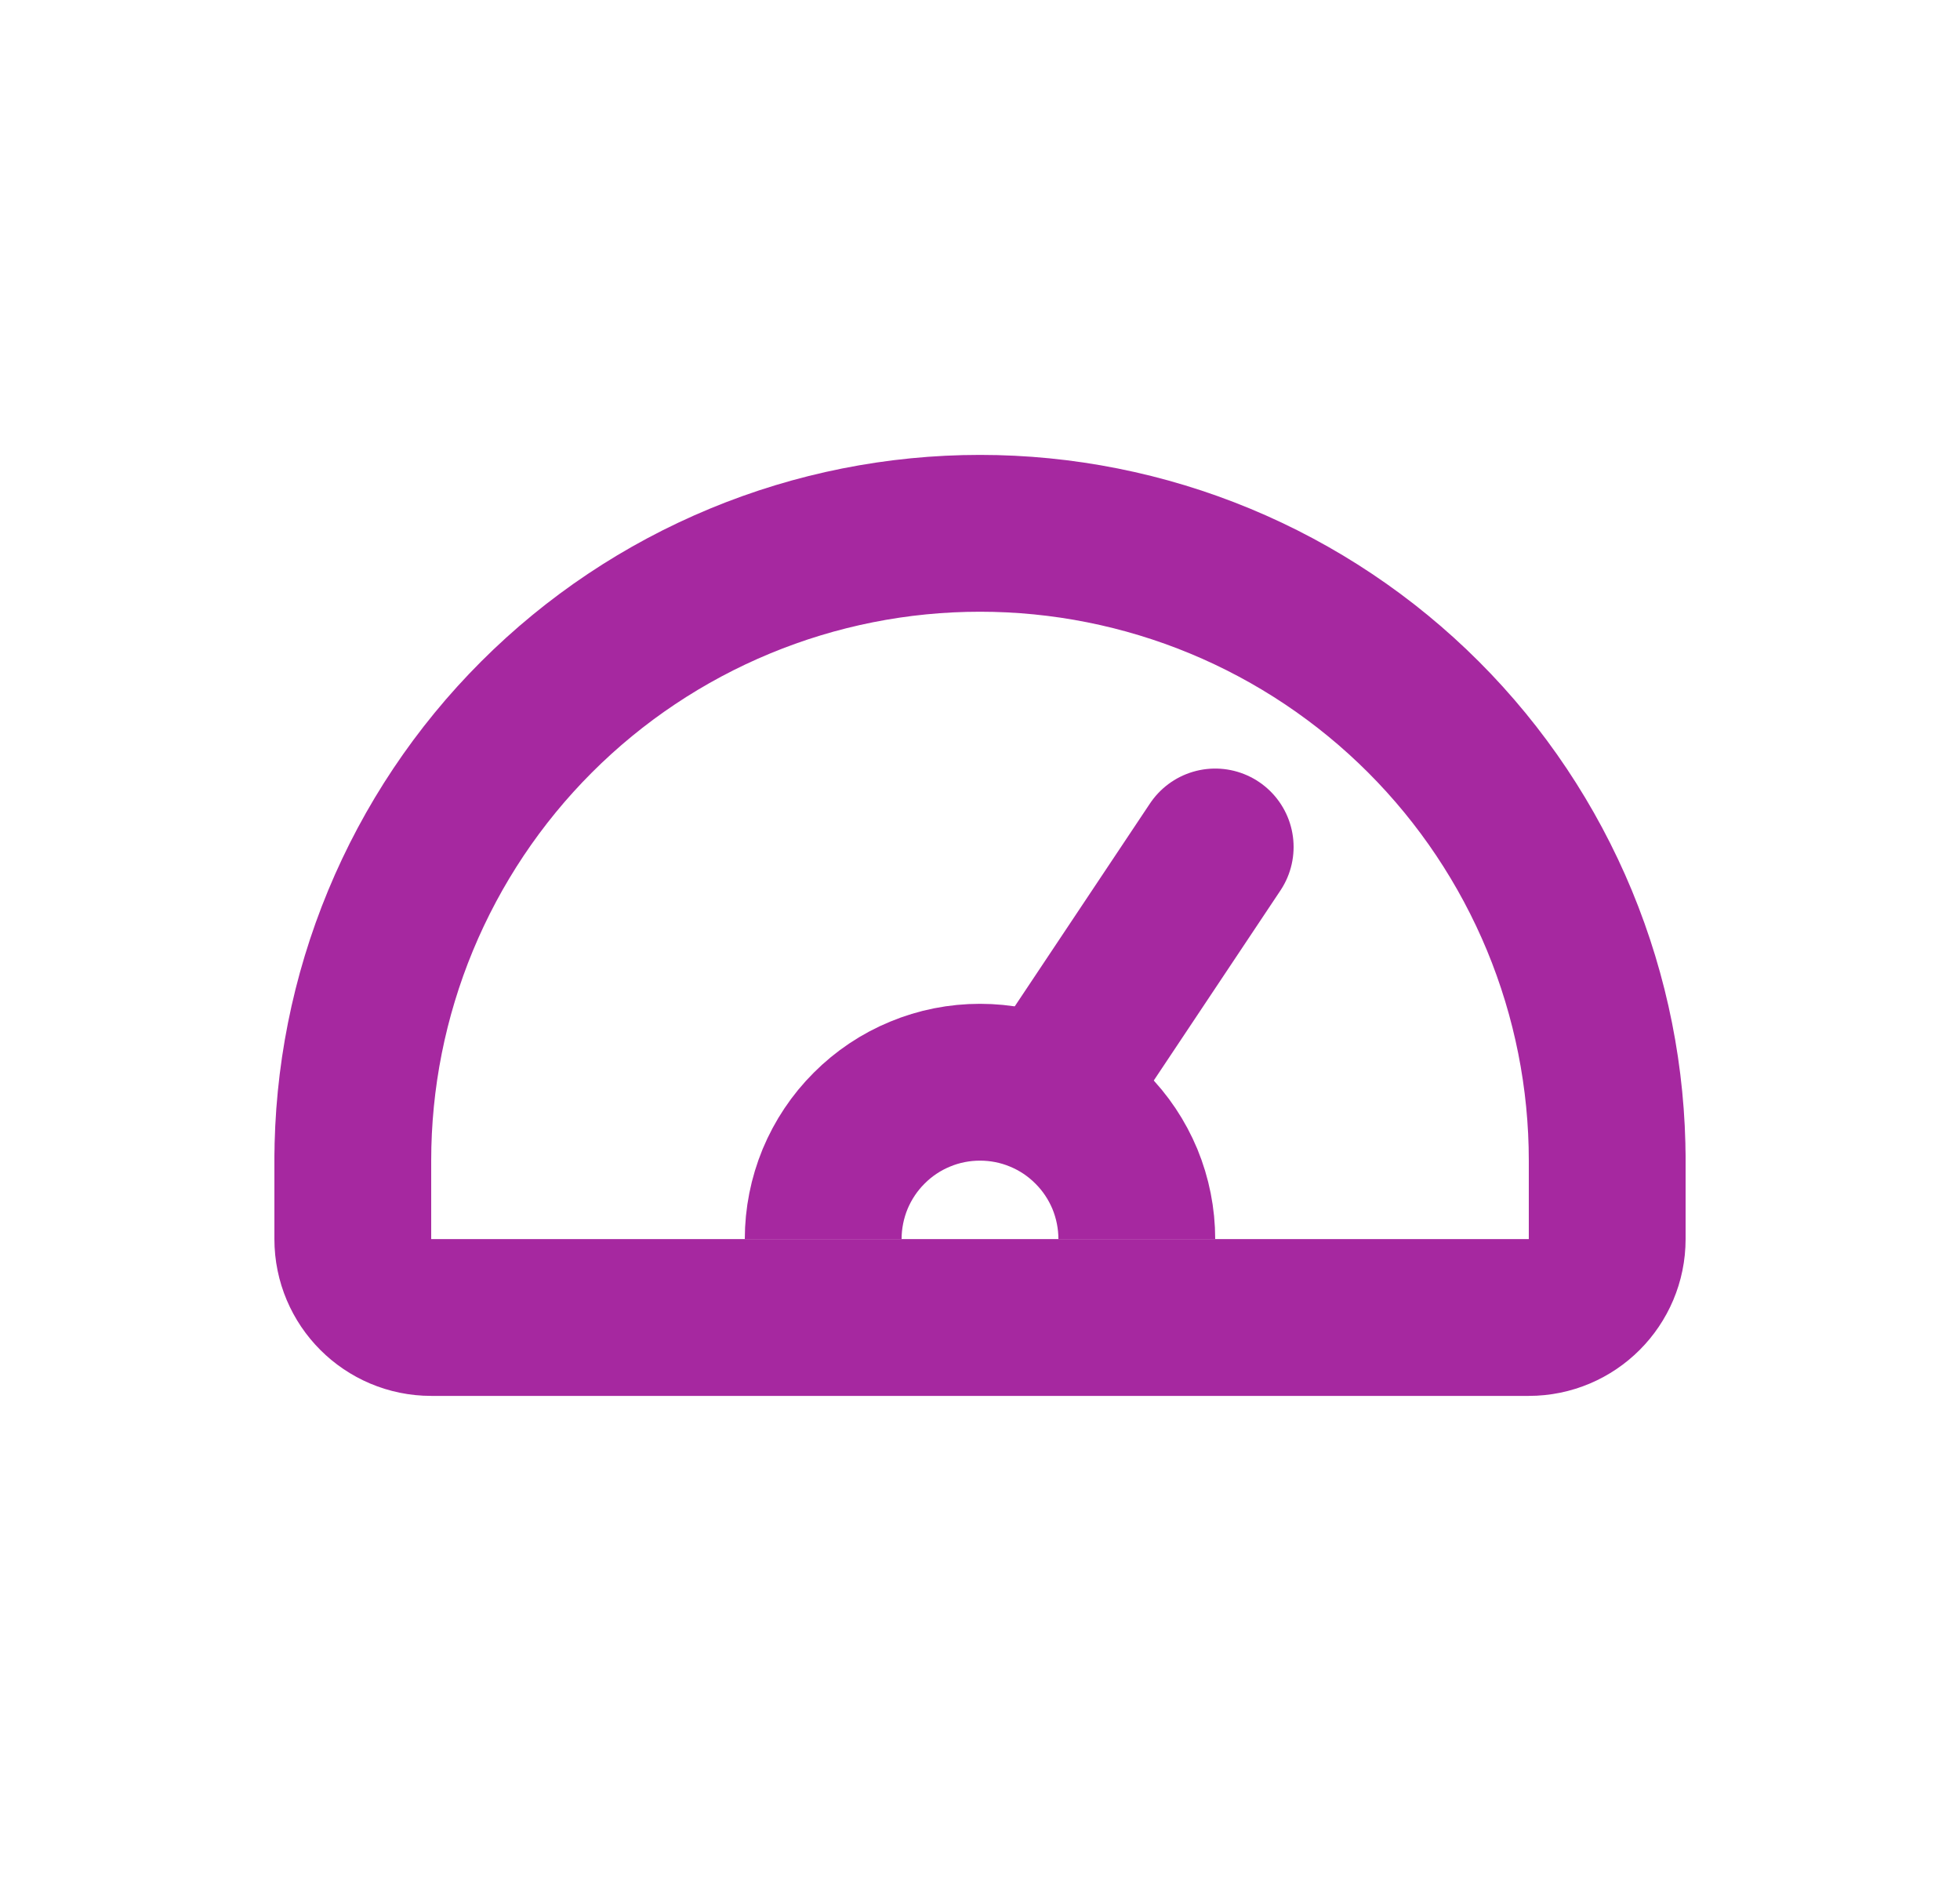 <svg width="25" height="24" viewBox="0 0 25 24" fill="none" xmlns="http://www.w3.org/2000/svg">
<g id="Speed">
<path id="Ellipse 196" d="M4.5 14.801C4.5 13.75 4.707 12.71 5.109 11.739C5.511 10.769 6.1 9.887 6.843 9.144C7.586 8.401 8.468 7.812 9.439 7.41C10.409 7.008 11.449 6.801 12.5 6.801C13.551 6.801 14.591 7.008 15.562 7.41C16.532 7.812 17.414 8.401 18.157 9.144C18.9 9.887 19.489 10.769 19.891 11.739C20.293 12.71 20.5 13.75 20.5 14.801" stroke="#A628A0" stroke-width="2" stroke-linejoin="round"/>
<path id="Ellipse 197" d="M10.5 15.801C10.5 15.538 10.552 15.278 10.652 15.035C10.753 14.793 10.9 14.572 11.086 14.387C11.271 14.201 11.492 14.053 11.735 13.953C11.977 13.852 12.237 13.801 12.5 13.801C12.763 13.801 13.023 13.852 13.265 13.953C13.508 14.053 13.729 14.201 13.914 14.387C14.1 14.572 14.247 14.793 14.348 15.035C14.448 15.278 14.5 15.538 14.5 15.801" stroke="#A628A0" stroke-width="2" stroke-linejoin="round"/>
<path id="Vector 519" d="M13.5 13.801L15.5 10.801" stroke="#A628A0" stroke-width="2" stroke-linecap="round" stroke-linejoin="round"/>
<path id="Vector 518" d="M20.5 14.801V15.801C20.5 16.353 20.052 16.801 19.5 16.801H5.5C4.948 16.801 4.5 16.353 4.5 15.801V14.801" stroke="#A628A0" stroke-width="2" stroke-linecap="round" stroke-linejoin="round"/>
</g>
</svg>
